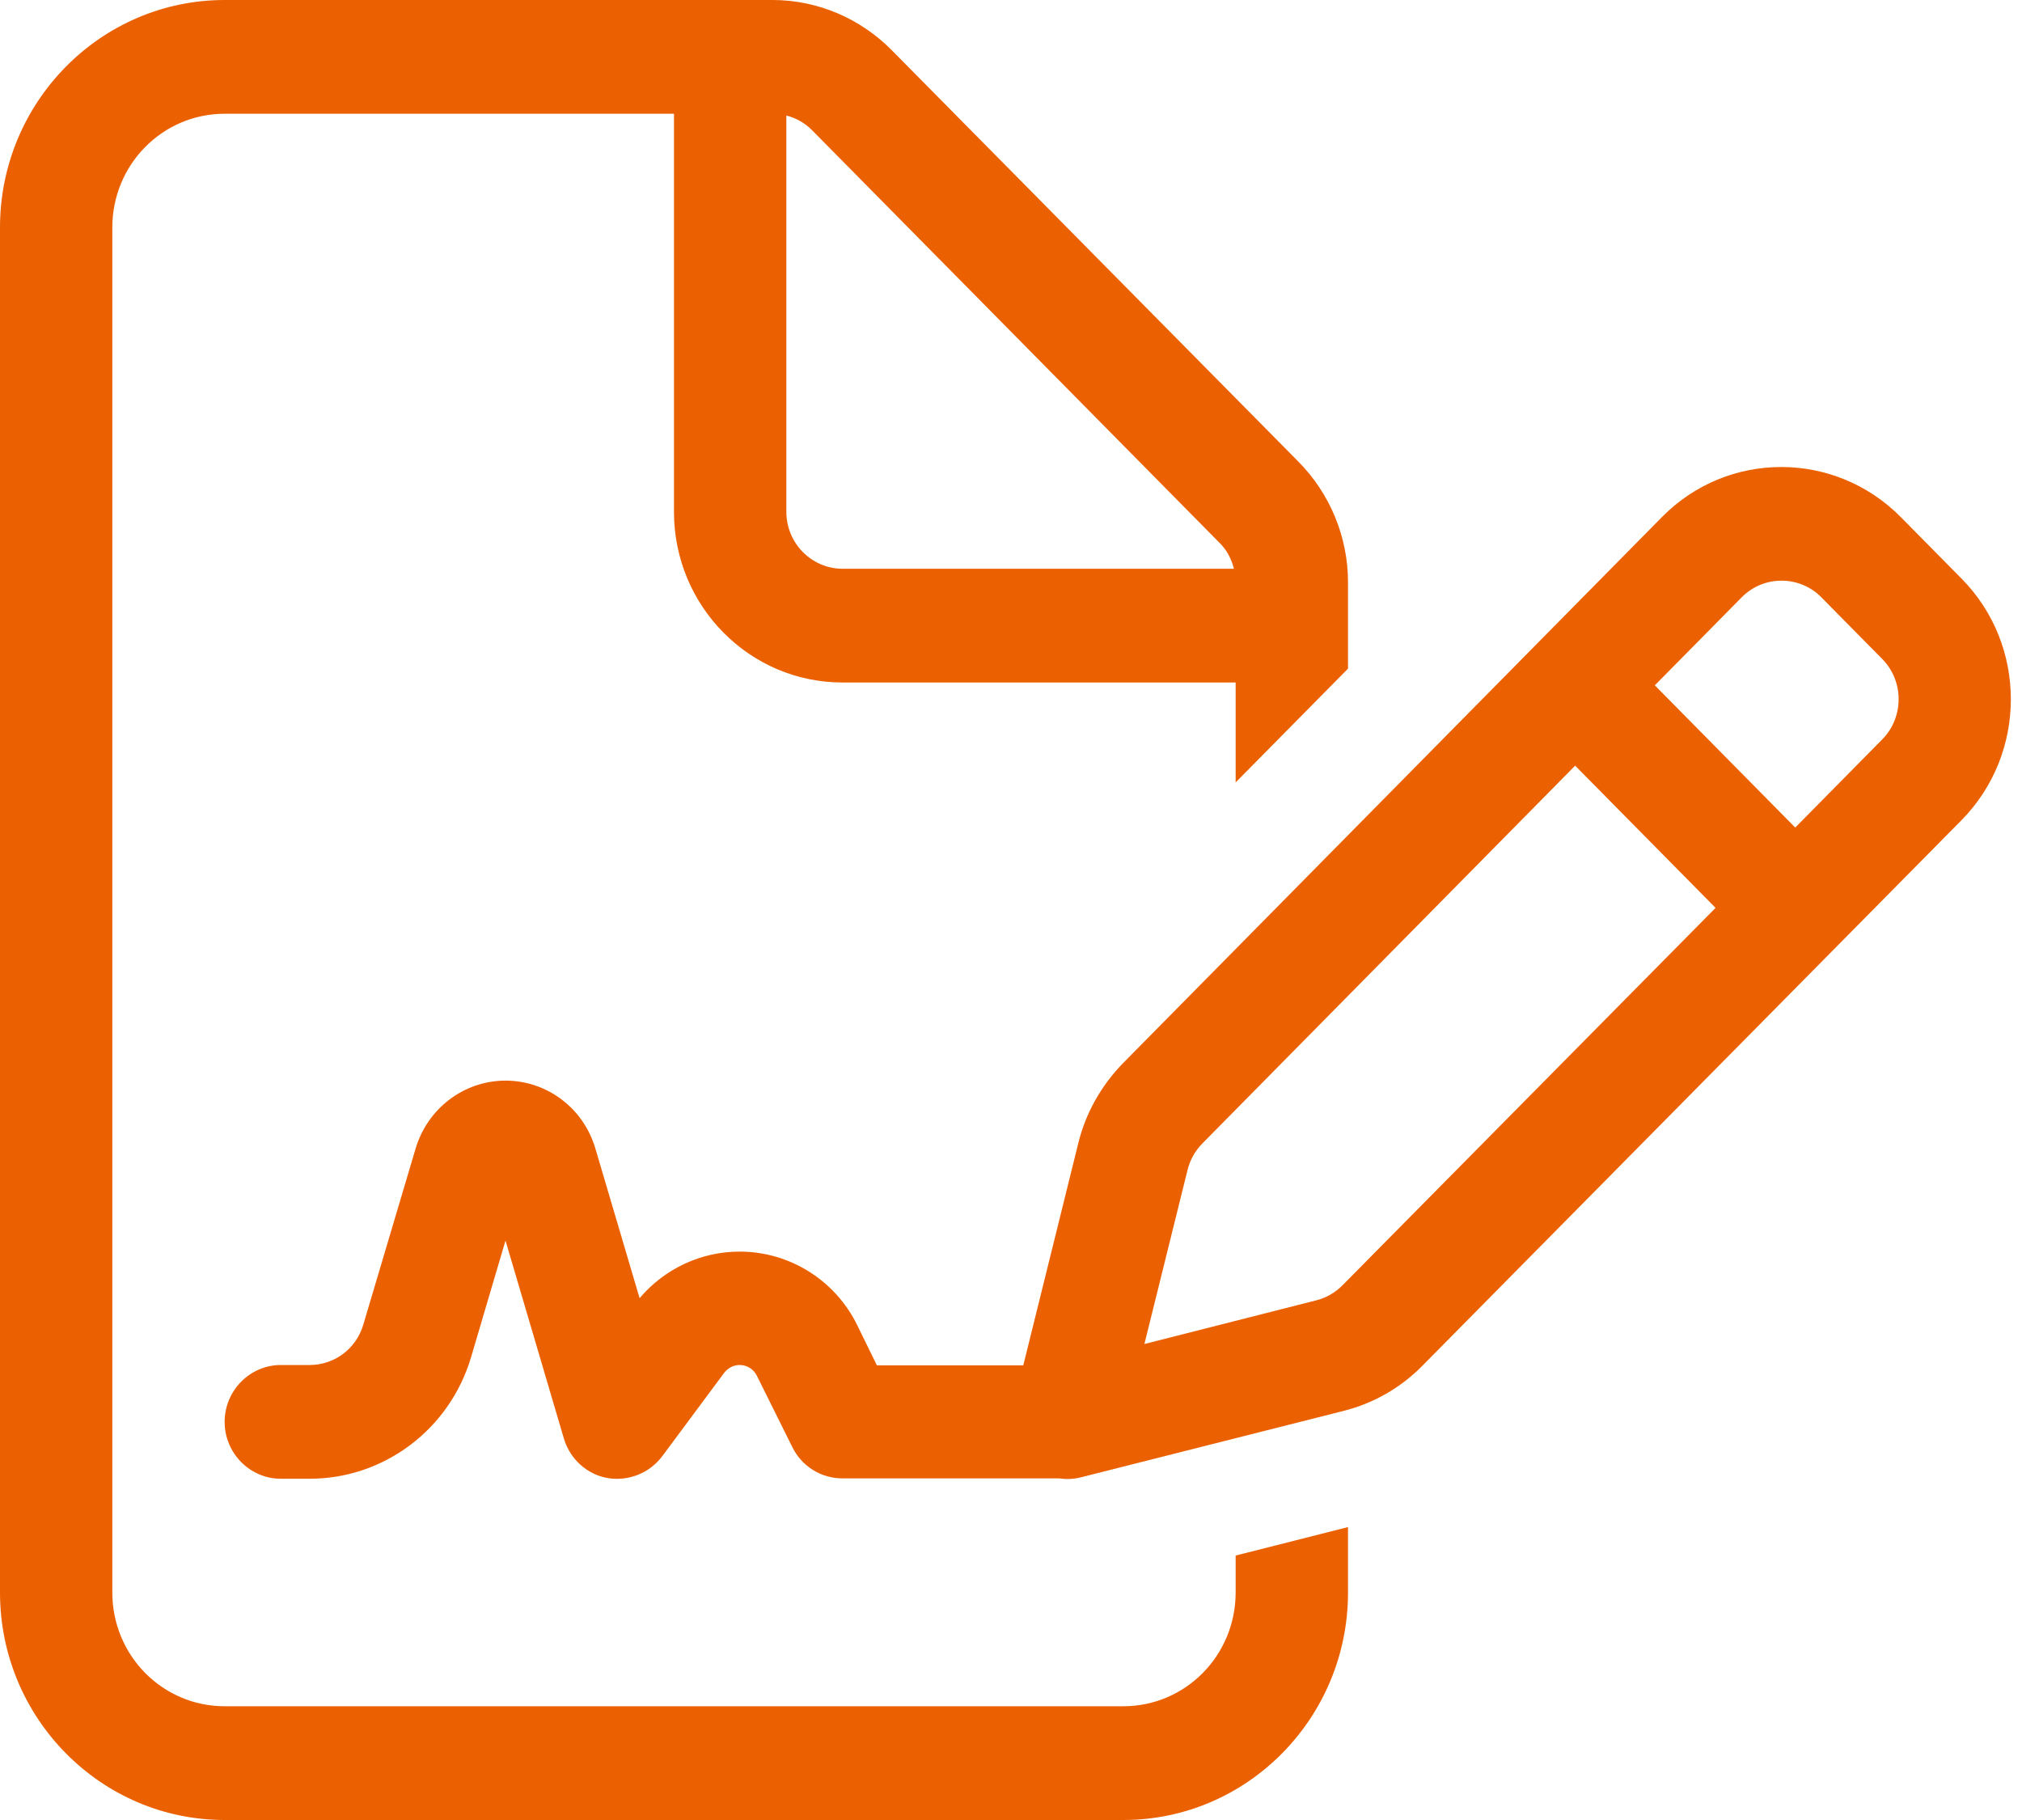 <?xml version="1.0" encoding="UTF-8"?>
<svg xmlns="http://www.w3.org/2000/svg" width="40" height="36" viewBox="0 0 40 36" fill="none">
  <g clip-path="url(#clip0_12_623)">
    <path d="M22.222 33.75C23.451 33.75 24.444 32.745 24.444 31.5V30.769L26.667 30.206V31.5C26.667 33.982 24.674 36 22.222 36H4.444C1.993 36 0 33.982 0 31.5V4.5C0 2.018 1.993 0 4.444 0H15.285C16.167 0 17.014 0.359 17.639 0.991L25.688 9.134C26.312 9.766 26.667 10.624 26.667 11.517V13.226L24.444 15.476V13.5H16.667C14.826 13.5 13.333 11.988 13.333 10.125V2.25H4.444C3.215 2.25 2.222 3.255 2.222 4.5V31.5C2.222 32.745 3.215 33.75 4.444 33.75H22.222ZM16.667 11.25H24.41C24.361 11.053 24.264 10.87 24.118 10.73L16.069 2.58C15.924 2.433 15.75 2.334 15.556 2.285V10.125C15.556 10.744 16.056 11.25 16.667 11.25ZM10 24.539L9.319 26.845C8.896 28.273 7.597 29.25 6.125 29.25H5.556C4.944 29.25 4.444 28.744 4.444 28.125C4.444 27.506 4.944 27 5.556 27H6.125C6.618 27 7.049 26.677 7.188 26.198L8.222 22.718C8.458 21.923 9.181 21.375 10 21.375C10.819 21.375 11.542 21.916 11.778 22.718L12.653 25.678C13.146 25.095 13.868 24.757 14.632 24.757C15.618 24.757 16.521 25.32 16.958 26.212L17.347 27.007H20.243L21.333 22.605C21.479 22.015 21.785 21.473 22.208 21.038L32.882 10.223C34.181 8.909 36.292 8.909 37.597 10.223L38.806 11.447C40.104 12.762 40.104 14.899 38.806 16.221L28.132 27.021C27.701 27.457 27.167 27.759 26.583 27.907L21.382 29.222C21.243 29.257 21.097 29.264 20.958 29.243H16.667C16.243 29.243 15.861 29.004 15.674 28.624L14.972 27.211C14.91 27.084 14.778 27 14.632 27C14.514 27 14.403 27.056 14.326 27.155L13.104 28.8C12.854 29.137 12.431 29.306 12.021 29.236C11.611 29.166 11.271 28.856 11.153 28.448L10 24.539ZM36.028 11.812C35.597 11.377 34.889 11.377 34.458 11.812L32.736 13.556L35.514 16.369L37.236 14.625C37.667 14.189 37.667 13.472 37.236 13.036L36.028 11.812ZM23.785 22.619C23.639 22.767 23.542 22.943 23.493 23.14L22.639 26.585L26.042 25.72C26.236 25.671 26.417 25.566 26.556 25.425L33.938 17.958L31.16 15.145L23.785 22.619Z" fill="#EB6101"></path>
  </g>
  <defs>
    <clipPath id="clip0_12_623">
      <rect width="40" height="36" fill="white"></rect>
    </clipPath>
  </defs>
</svg>
